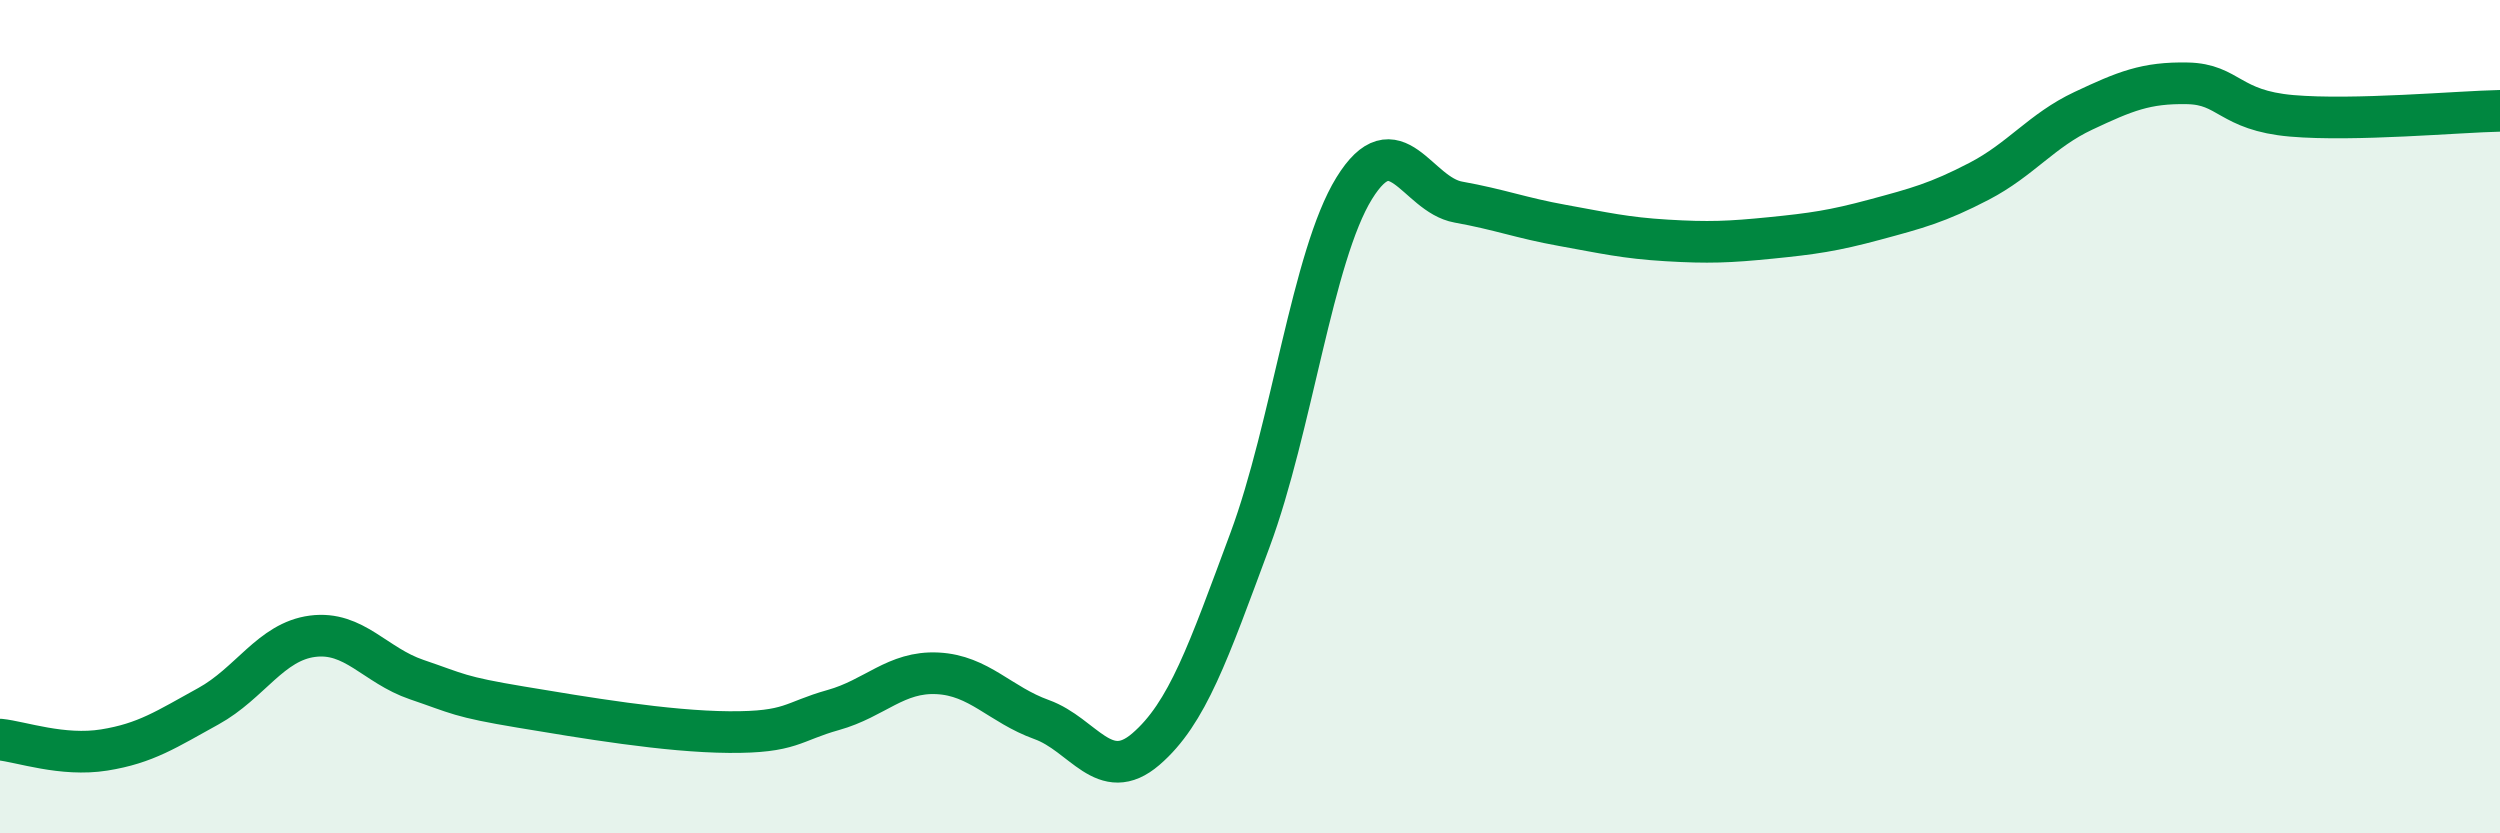 
    <svg width="60" height="20" viewBox="0 0 60 20" xmlns="http://www.w3.org/2000/svg">
      <path
        d="M 0,17.75 C 0.5,17.8 1.5,18.16 2.5,18 C 3.5,17.84 4,17.5 5,16.95 C 6,16.4 6.5,15.4 7.5,15.27 C 8.5,15.14 9,15.97 10,16.31 C 11,16.65 11,16.72 12.5,16.97 C 14,17.22 16,17.56 17.5,17.57 C 19,17.58 19,17.32 20,17.04 C 21,16.76 21.5,16.11 22.5,16.16 C 23.5,16.21 24,16.91 25,17.27 C 26,17.63 26.5,18.84 27.5,17.98 C 28.5,17.12 29,15.65 30,12.96 C 31,10.27 31.5,6.14 32.5,4.52 C 33.5,2.9 34,4.67 35,4.85 C 36,5.03 36.5,5.23 37.5,5.41 C 38.5,5.59 39,5.71 40,5.77 C 41,5.83 41.5,5.81 42.5,5.71 C 43.5,5.61 44,5.54 45,5.27 C 46,5 46.5,4.87 47.5,4.35 C 48.5,3.83 49,3.13 50,2.66 C 51,2.19 51.5,1.98 52.5,2 C 53.5,2.02 53.5,2.65 55,2.78 C 56.5,2.91 59,2.68 60,2.66L60 20L0 20Z"
        fill="#008740"
        opacity="0.1"
        stroke-linecap="round"
        stroke-linejoin="round"
      />
      <path
        d="M 0,17.75 C 0.5,17.8 1.5,18.16 2.5,18 C 3.5,17.84 4,17.5 5,16.95 C 6,16.4 6.5,15.4 7.5,15.27 C 8.5,15.14 9,15.97 10,16.31 C 11,16.65 11,16.72 12.5,16.97 C 14,17.22 16,17.56 17.5,17.57 C 19,17.58 19,17.32 20,17.04 C 21,16.76 21.5,16.11 22.5,16.16 C 23.5,16.21 24,16.91 25,17.27 C 26,17.63 26.5,18.84 27.5,17.98 C 28.5,17.12 29,15.65 30,12.96 C 31,10.27 31.5,6.14 32.5,4.52 C 33.5,2.9 34,4.67 35,4.85 C 36,5.03 36.5,5.23 37.5,5.41 C 38.5,5.59 39,5.71 40,5.77 C 41,5.83 41.5,5.81 42.5,5.71 C 43.5,5.61 44,5.54 45,5.27 C 46,5 46.5,4.87 47.5,4.35 C 48.5,3.83 49,3.13 50,2.66 C 51,2.19 51.5,1.98 52.5,2 C 53.5,2.02 53.5,2.65 55,2.78 C 56.5,2.91 59,2.68 60,2.66"
        stroke="#008740"
        stroke-width="1"
        fill="none"
        stroke-linecap="round"
        stroke-linejoin="round"
      />
    </svg>
  